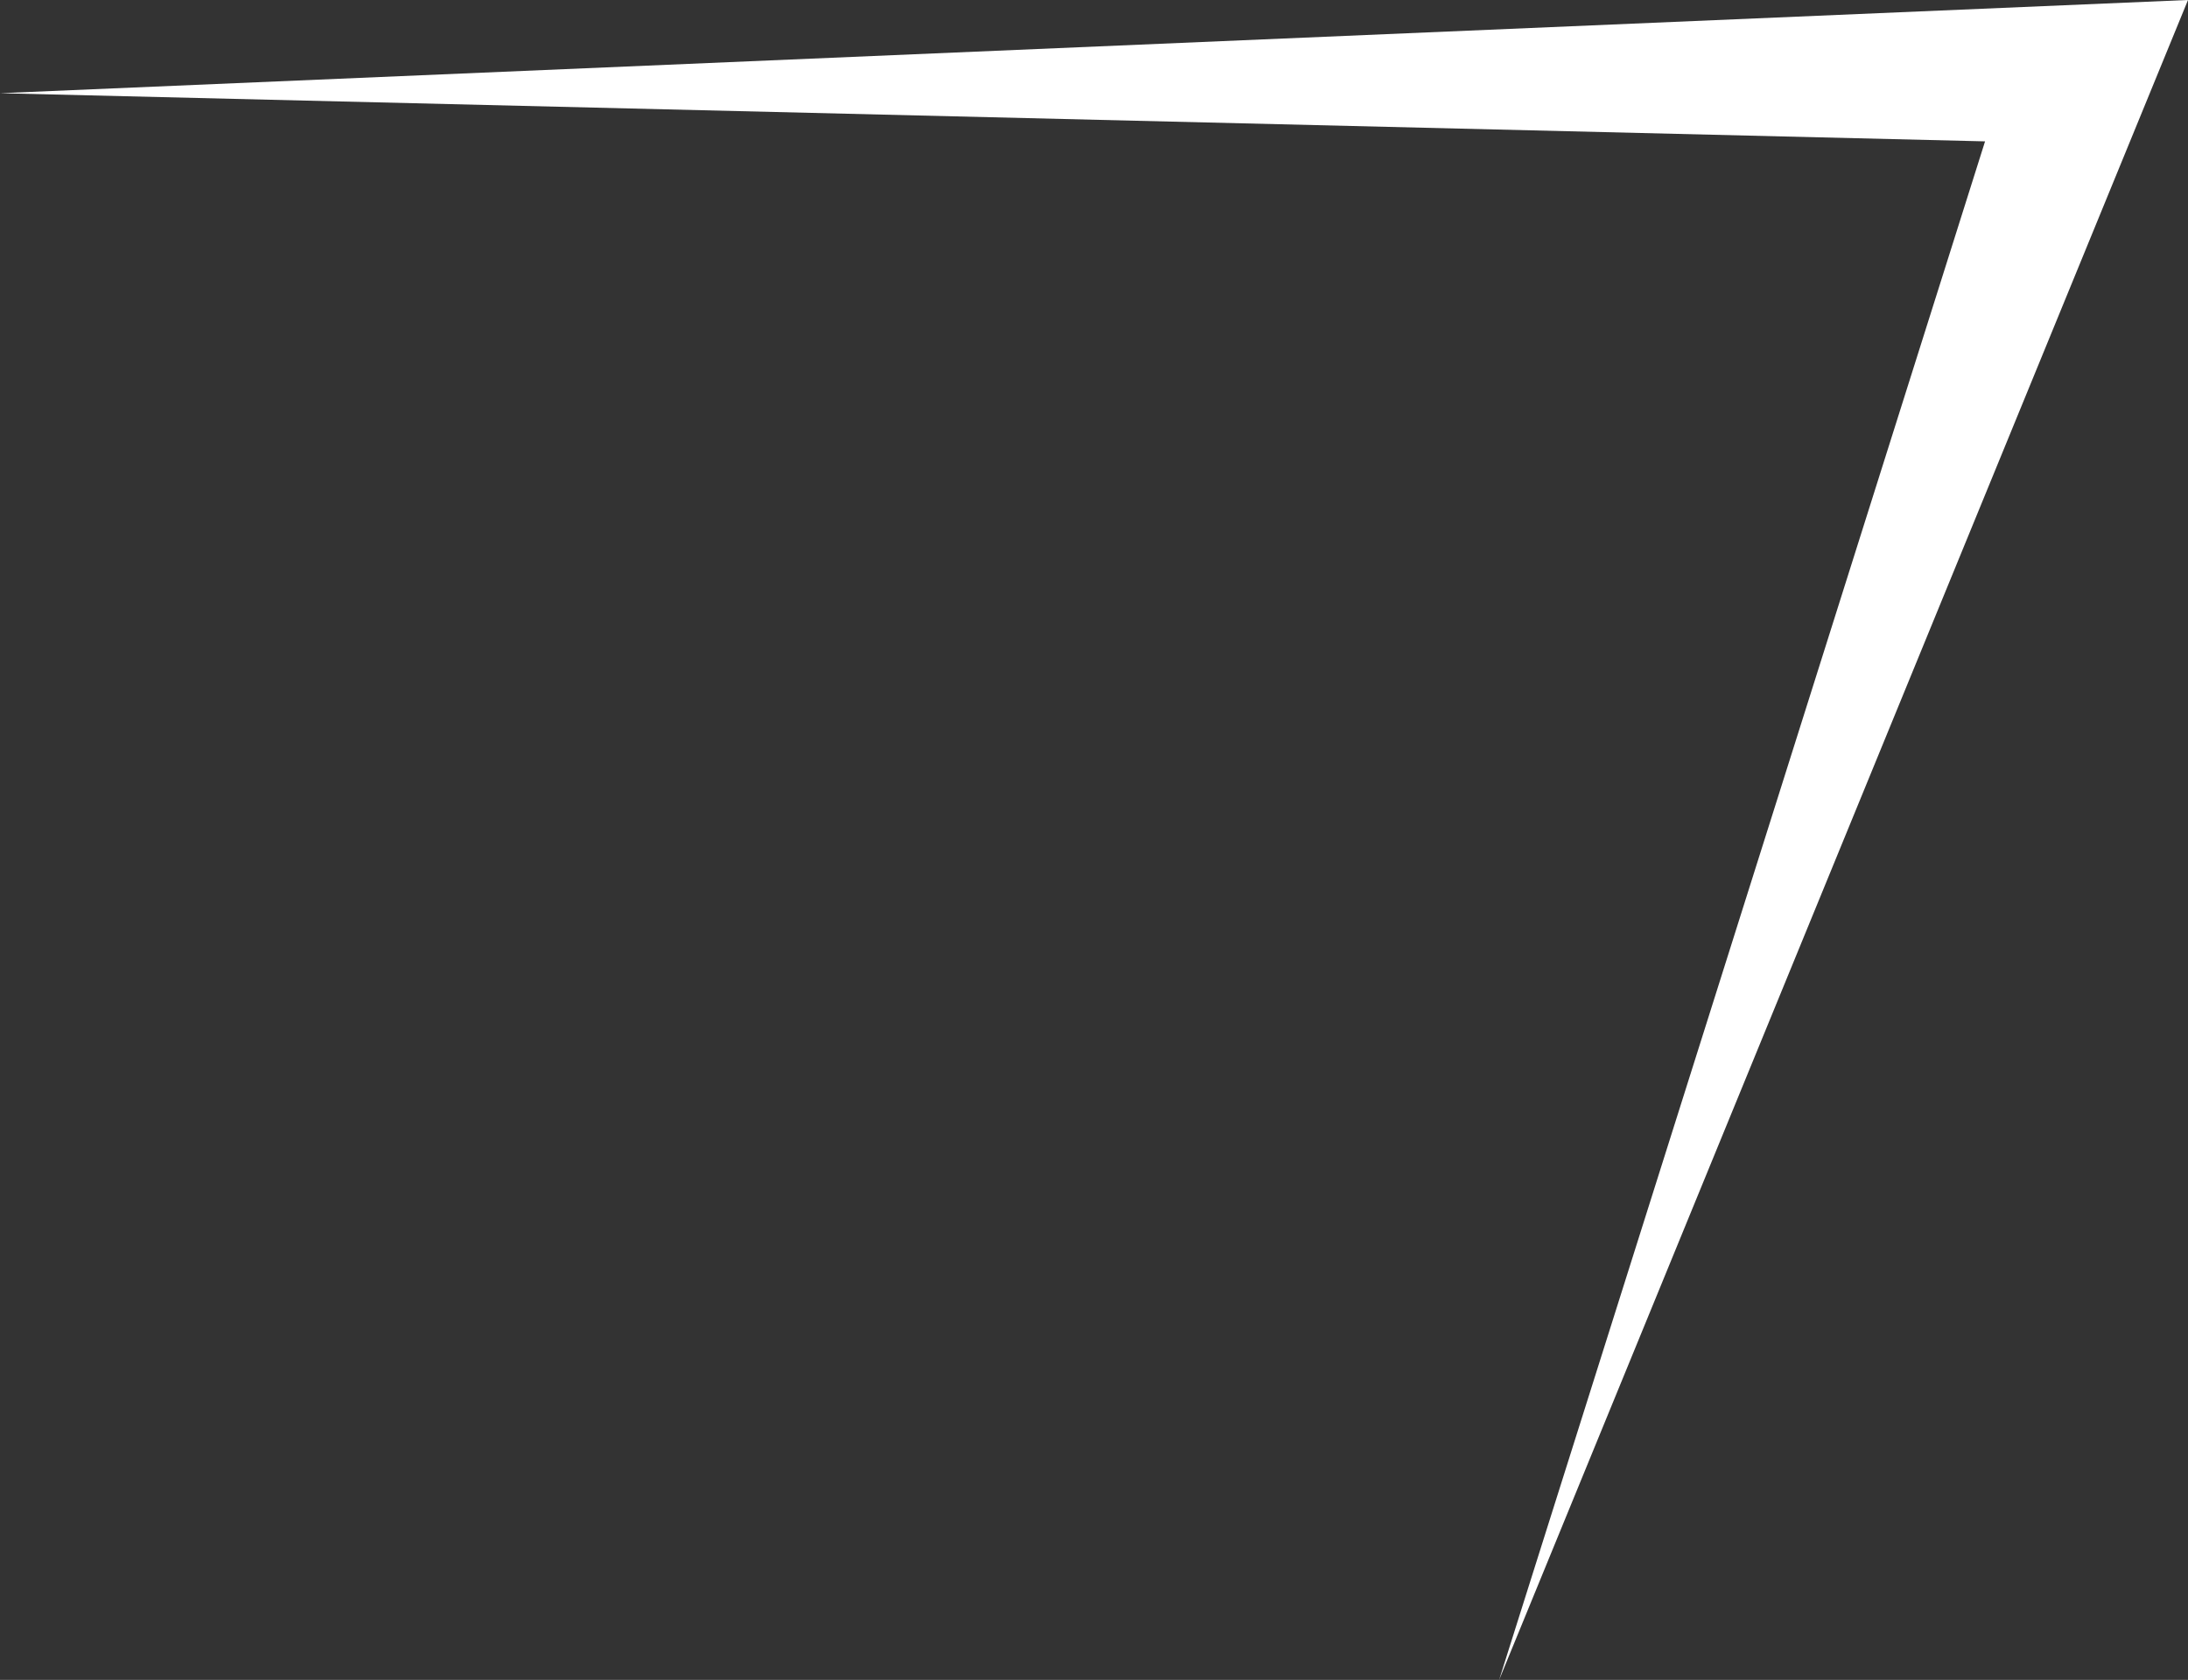<svg xmlns="http://www.w3.org/2000/svg" width="124.138" height="95.33" viewBox="0 0 124.138 95.33">
  <rect x="0" y="0" width="124.138" height="95.33" fill="#333333" stroke="none"/>
  <path id="_" data-name="&gt;" d="M575.617,0,451.51,5.289,564.134,8.022,536.565,95.33,575.648,0Z" transform="translate(-451.51)" fill="#fff"/>
</svg>
